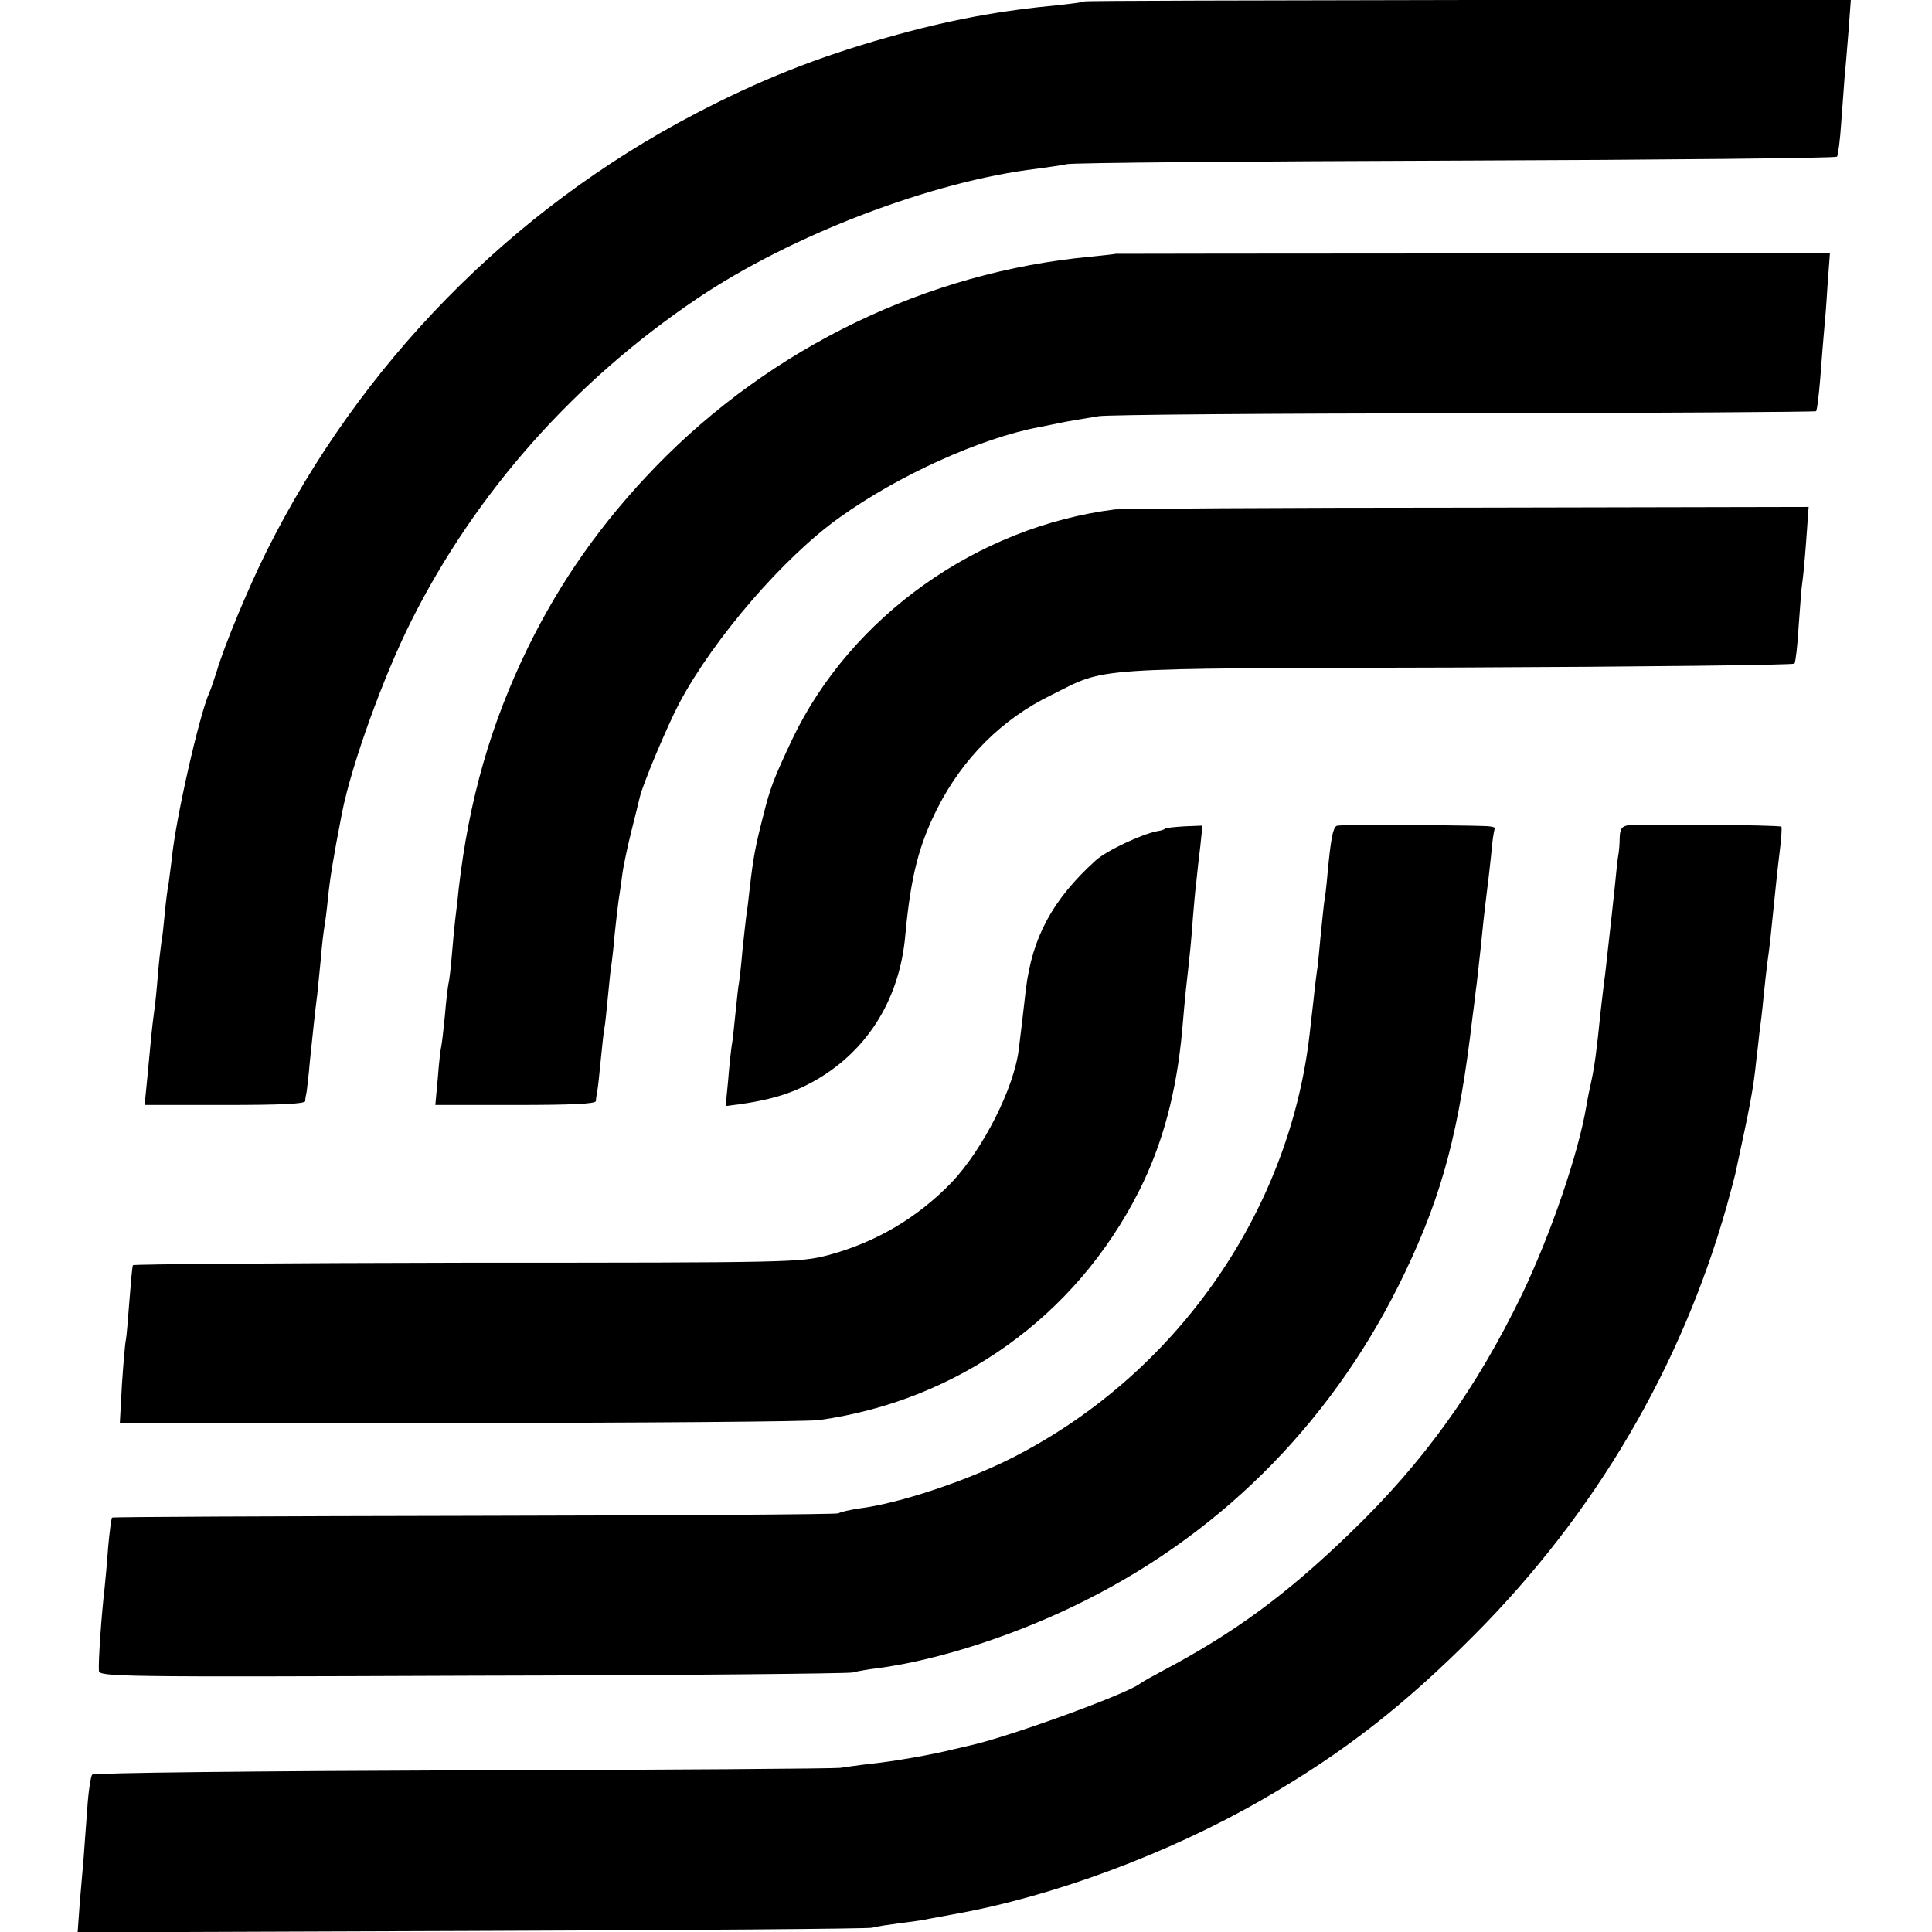 <?xml version="1.0" standalone="no"?>
<!DOCTYPE svg PUBLIC "-//W3C//DTD SVG 20010904//EN"
 "http://www.w3.org/TR/2001/REC-SVG-20010904/DTD/svg10.dtd">
<svg version="1.0" xmlns="http://www.w3.org/2000/svg"
 width="545pt" height="545pt" viewBox="0 0 545 545"
 preserveAspectRatio="xMidYMid meet">
<g transform="translate(0,545) scale(0.1,-0.1)"
fill="#000000" stroke="none">
<path d="M3059 5446 c-2 -2 -33 -6 -69 -10 -171 -16 -312 -42 -485 -91 -202
-57 -362 -121 -544 -216 -520 -272 -944 -704 -1209 -1234 -50 -100 -119 -265
-141 -340 -7 -22 -16 -49 -21 -60 -28 -63 -95 -358 -105 -465 -3 -25 -7 -56
-9 -70 -3 -14 -8 -52 -11 -85 -3 -33 -7 -71 -10 -85 -2 -14 -7 -56 -10 -95 -3
-38 -8 -86 -11 -105 -5 -37 -8 -68 -19 -186 l-7 -71 226 0 c158 0 226 3 227
11 0 6 2 18 4 26 1 8 6 47 9 85 8 77 15 144 21 190 2 17 6 62 10 100 3 39 8
79 10 90 2 11 7 47 10 80 6 58 14 109 40 243 27 136 117 385 195 540 182 363
461 677 807 910 265 179 663 331 958 366 28 4 66 9 85 13 19 4 514 8 1100 10
586 2 1068 7 1072 11 3 4 9 48 12 97 4 50 8 110 10 135 3 25 7 82 11 128 l6
82 -1079 0 c-594 -1 -1081 -2 -1083 -4z"/>
<path d="M3147 4734 c-1 -1 -33 -4 -70 -8 -462 -43 -901 -256 -1227 -592 -153
-158 -268 -322 -360 -509 -106 -217 -167 -431 -196 -682 -3 -32 -8 -71 -10
-88 -2 -16 -6 -59 -9 -95 -3 -36 -7 -74 -10 -85 -2 -11 -7 -51 -10 -90 -4 -38
-8 -77 -10 -85 -2 -8 -7 -49 -10 -91 l-7 -76 226 0 c157 0 226 3 227 11 0 6 2
19 4 29 2 9 6 50 10 90 4 39 8 79 10 87 2 8 6 49 10 90 4 41 8 82 10 90 1 8 6
47 9 85 4 39 9 81 11 95 2 14 7 45 10 70 3 25 15 81 26 125 11 44 22 88 24 97
8 35 77 200 112 266 98 183 295 411 451 522 166 119 398 224 563 255 13 3 47
9 74 15 28 5 70 12 95 16 25 4 489 8 1032 8 543 1 989 4 991 6 3 3 8 46 12 95
4 50 8 106 10 125 2 19 7 78 10 130 l7 95 -1007 0 c-554 0 -1007 -1 -1008 -1z"/>
<path d="M3145 4013 c-389 -49 -745 -303 -910 -648 -54 -115 -62 -136 -83
-220 -21 -82 -27 -113 -37 -200 -3 -27 -7 -63 -10 -80 -2 -16 -7 -61 -11 -100
-3 -38 -8 -77 -9 -85 -2 -8 -6 -46 -10 -85 -4 -38 -8 -81 -11 -95 -2 -14 -7
-58 -10 -98 l-7 -72 39 5 c85 12 142 29 197 58 158 83 255 233 271 421 15 162
38 253 91 357 71 140 182 251 320 318 161 80 87 75 1145 78 520 2 948 7 952
11 3 4 9 52 12 108 4 55 8 109 10 120 2 10 7 63 11 117 l7 97 -964 -2 c-529 0
-976 -3 -993 -5z"/>
<path d="M3770 3120 c-10 -6 -16 -37 -25 -133 -3 -37 -8 -76 -10 -85 -1 -9 -6
-53 -10 -96 -4 -43 -8 -86 -10 -95 -1 -9 -6 -43 -9 -76 -4 -33 -9 -80 -12
-105 -59 -506 -382 -963 -844 -1195 -128 -64 -314 -126 -425 -140 -27 -4 -54
-10 -60 -14 -5 -3 -468 -6 -1028 -7 -559 -1 -1019 -3 -1021 -5 -2 -2 -7 -40
-11 -84 -3 -44 -8 -96 -10 -115 -9 -77 -18 -209 -16 -233 1 -17 48 -18 1054
-14 578 1 1061 6 1072 9 11 3 43 9 70 12 175 23 398 96 588 192 398 200 708
520 901 926 106 222 153 402 190 721 4 26 8 68 12 95 10 88 13 117 19 177 4
33 8 71 10 85 2 14 7 57 11 95 3 39 8 73 11 78 2 4 -15 7 -39 7 -24 1 -123 2
-221 3 -99 1 -183 0 -187 -3z"/>
<path d="M4593 3122 c-18 -3 -23 -10 -24 -35 0 -18 -2 -40 -4 -50 -2 -9 -6
-50 -10 -90 -4 -39 -9 -85 -11 -102 -2 -16 -6 -52 -9 -80 -3 -27 -7 -66 -10
-85 -2 -19 -7 -57 -10 -85 -11 -110 -17 -152 -25 -190 -5 -22 -12 -56 -15 -75
-23 -136 -100 -360 -181 -530 -129 -267 -277 -474 -486 -675 -180 -174 -326
-281 -528 -388 -30 -16 -59 -32 -65 -37 -40 -30 -372 -151 -484 -175 -11 -3
-31 -7 -43 -10 -59 -15 -169 -34 -228 -40 -36 -4 -76 -10 -90 -12 -14 -2 -492
-6 -1063 -7 -579 -2 -1042 -7 -1047 -12 -4 -5 -11 -49 -14 -99 -4 -49 -8 -110
-10 -135 -2 -25 -7 -82 -11 -128 l-6 -83 1108 4 c609 2 1119 6 1133 9 14 4 50
9 80 13 30 4 62 8 70 10 8 2 44 8 80 15 281 50 606 171 870 323 228 131 400
265 600 466 340 342 582 753 711 1209 11 40 22 81 24 90 42 194 51 238 60 327
2 17 6 48 8 70 3 22 9 69 12 105 4 36 8 76 10 90 2 14 7 50 10 80 15 144 17
170 25 235 5 38 7 71 5 73 -5 5 -402 8 -432 4z"/>
<path d="M3286 3112 c-2 -2 -10 -5 -18 -6 -46 -8 -148 -56 -178 -84 -121 -110
-178 -216 -196 -362 -11 -95 -15 -130 -20 -169 -13 -110 -101 -283 -190 -377
-97 -100 -214 -169 -349 -205 -79 -20 -98 -21 -1018 -21 -516 -1 -939 -4 -942
-7 -2 -4 -6 -49 -10 -101 -4 -52 -8 -102 -10 -110 -2 -8 -7 -65 -11 -125 l-6
-110 958 1 c528 0 984 4 1014 8 392 55 724 292 903 646 67 133 106 279 122
455 3 39 8 88 10 110 12 107 16 145 20 205 3 36 7 83 10 105 2 22 7 66 11 98
l6 58 -51 -2 c-28 -2 -53 -4 -55 -7z"/>
</g>
</svg>

